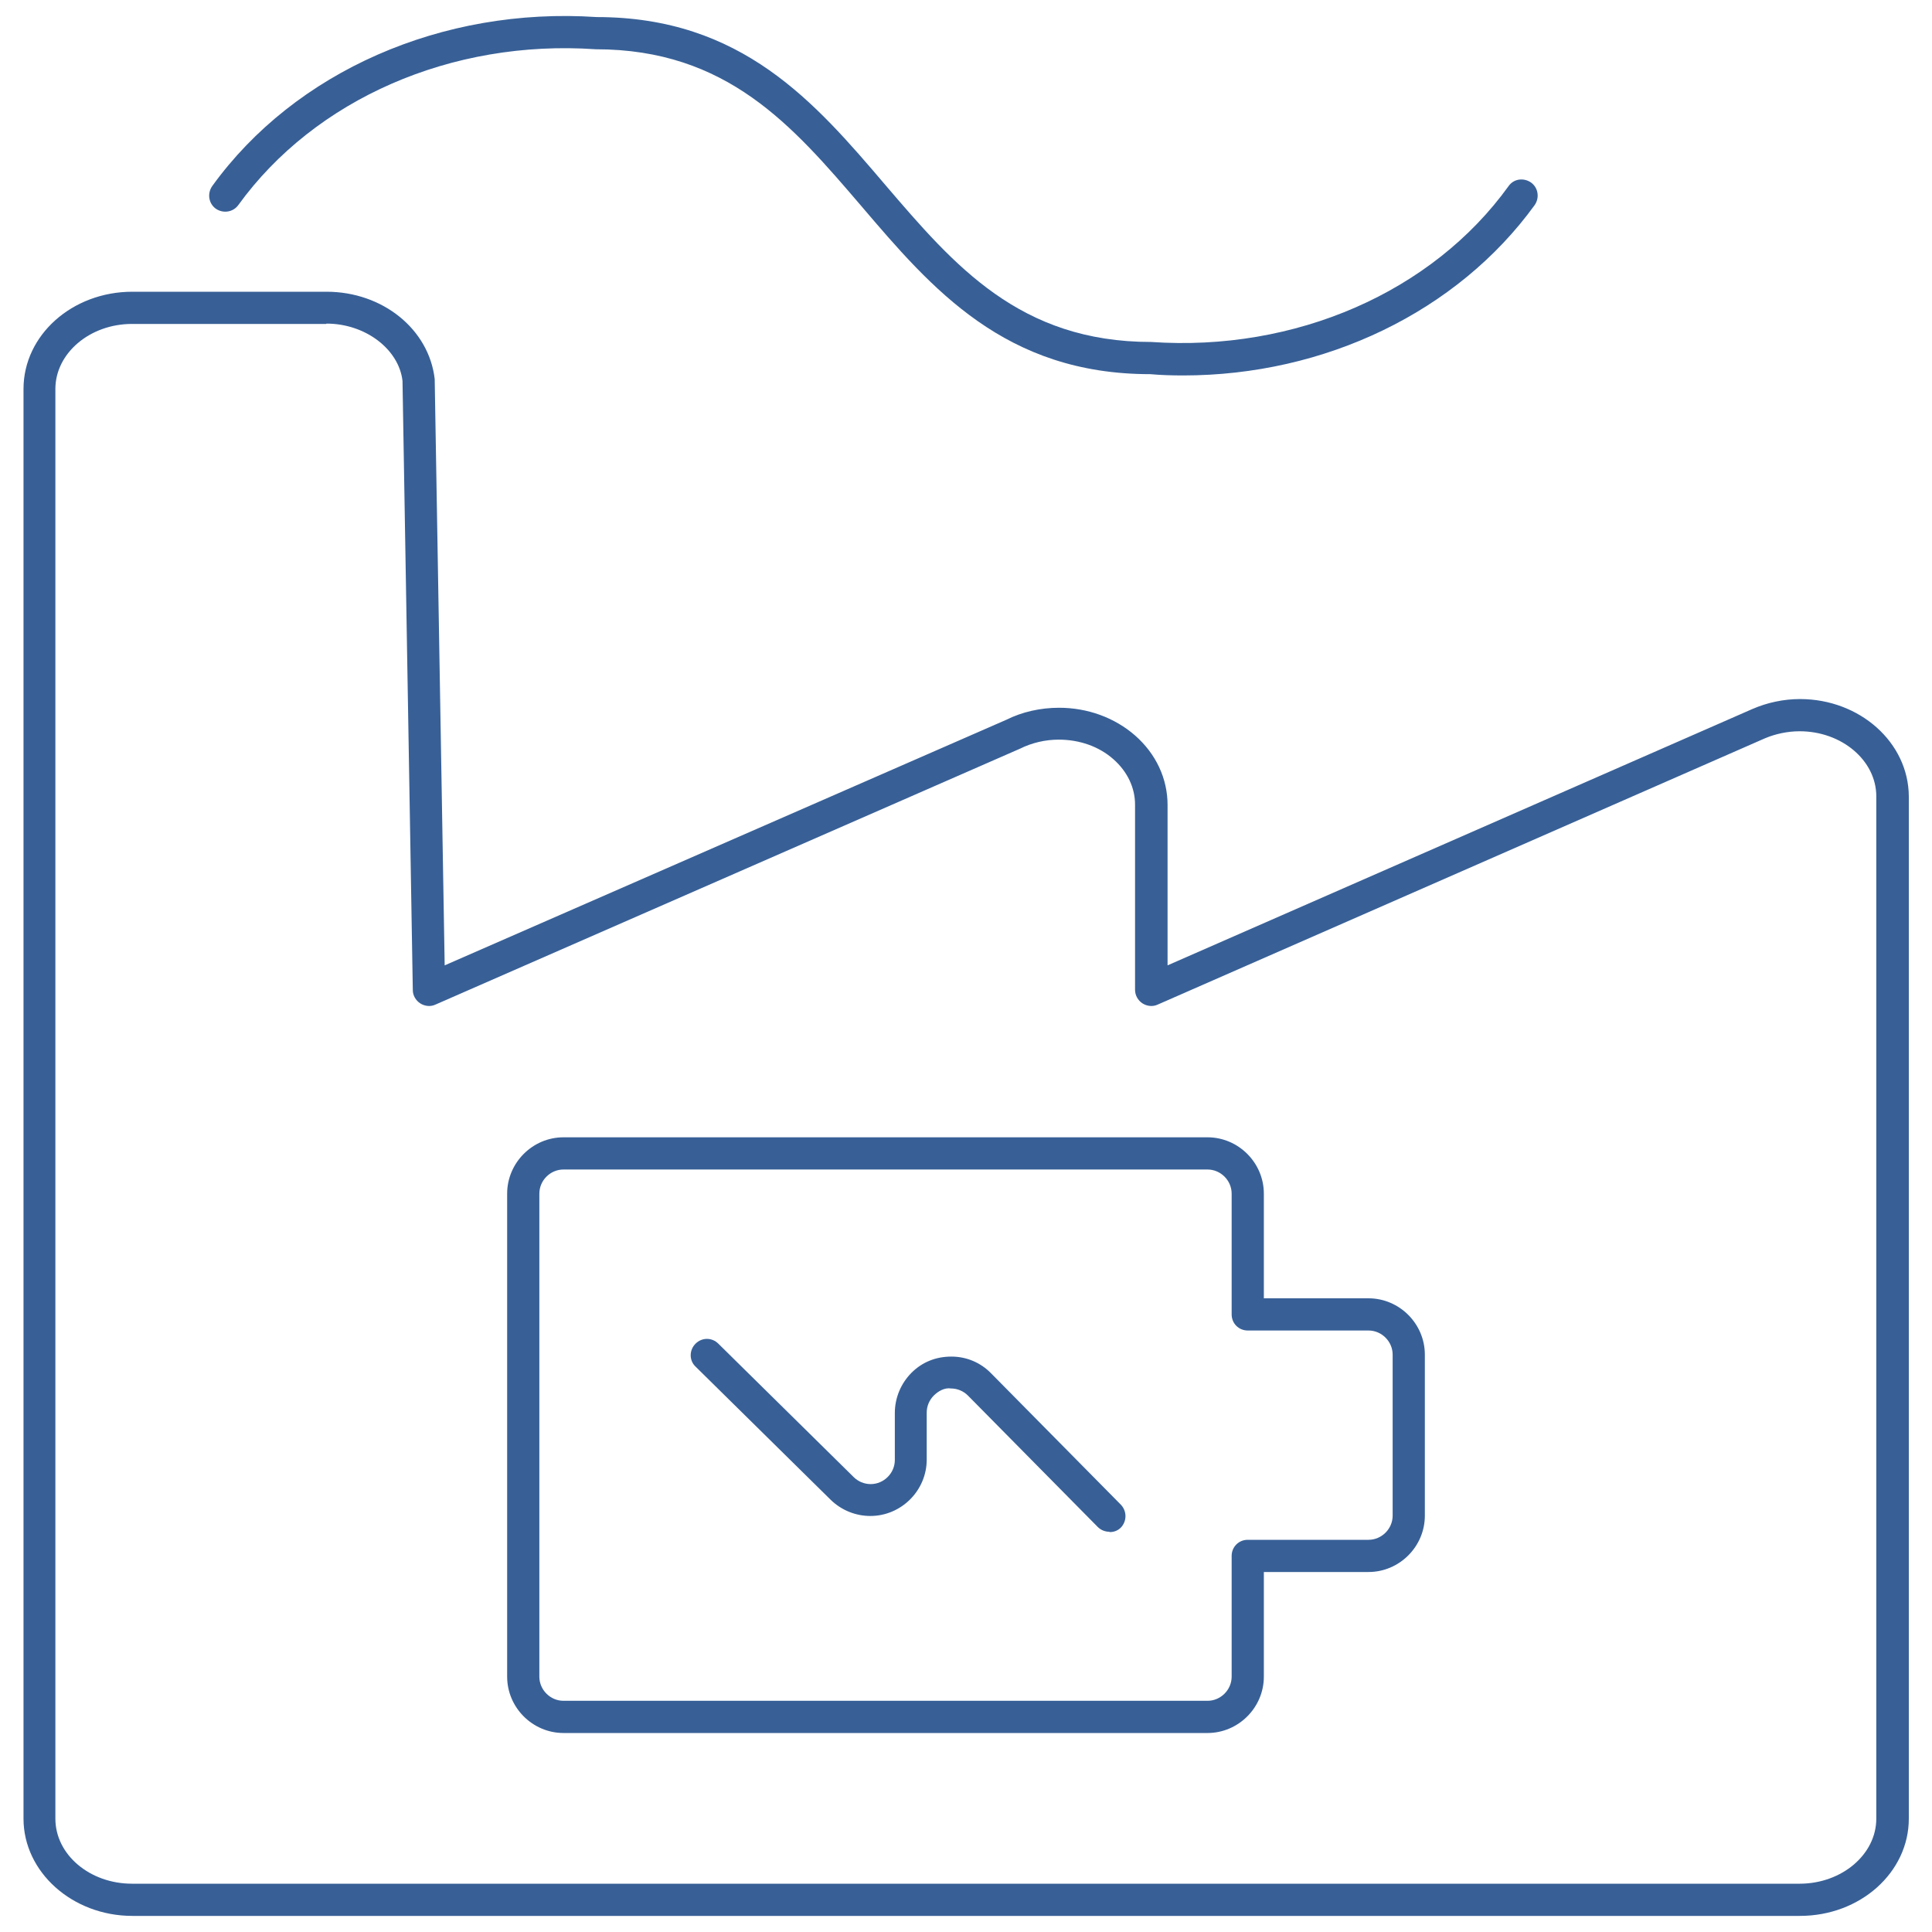 <?xml version="1.0" encoding="UTF-8"?>
<svg id="Icons" xmlns="http://www.w3.org/2000/svg" viewBox="0 0 60 60">
  <defs>
    <style>
      .cls-1 {
        fill: #386097;
        stroke-width: 0px;
      }
    </style>
  </defs>
  <path class="cls-1" d="m55.89,59.5H4.11c-1.86,0-3.38-1.36-3.38-3.02V12.08c0-1.67,1.51-3.02,3.38-3.02h6.03c1.74,0,3.18,1.16,3.36,2.71l.31,18.21,17.45-7.63c.48-.24,1.05-.37,1.63-.37h0c.89,0,1.73.31,2.36.86.65.57,1.01,1.34,1.01,2.16v4.98l18.16-7.96c.46-.2.97-.31,1.48-.31h0c1.86,0,3.37,1.35,3.38,3.02v31.75c0,1.67-1.51,3.02-3.38,3.02ZM10.13,10.06h-6.03c-1.31,0-2.38.91-2.38,2.02v44.4c0,1.12,1.07,2.02,2.38,2.02h51.79c1.31,0,2.38-.91,2.38-2.02v-31.75c0-1.11-1.07-2.02-2.38-2.02h0c-.37,0-.75.08-1.08.22l-18.86,8.27c-.15.07-.33.05-.47-.04-.14-.09-.23-.25-.23-.42v-5.75c0-.53-.24-1.03-.67-1.41-.45-.4-1.06-.61-1.7-.61h0c-.42,0-.84.1-1.2.28l-18.16,7.95c-.15.07-.33.05-.47-.04-.14-.09-.23-.25-.23-.41l-.32-18.92c-.11-.98-1.15-1.78-2.36-1.78Z"/>
  <path class="cls-1" d="m36.74,11.66c-.34,0-.68-.01-1.02-.04h0c-4.51,0-6.78-2.65-8.97-5.22-2.14-2.5-4.17-4.87-8.25-4.87-4.48-.31-8.72,1.55-11.1,4.84-.16.22-.47.27-.7.11-.22-.16-.27-.47-.11-.7C9.16,2.22,13.73.21,18.53.53h0c4.51,0,6.78,2.65,8.97,5.22,2.14,2.5,4.17,4.87,8.25,4.87,4.48.31,8.73-1.55,11.1-4.84.16-.23.47-.27.7-.11.22.16.27.47.11.7-2.4,3.31-6.51,5.29-10.92,5.29Z"/>
  <path class="cls-1" d="m37.5,53.82h-20c-.96,0-1.75-.79-1.75-1.75v-15c0-.96.79-1.75,1.75-1.75h20c.96,0,1.75.79,1.75,1.75v3.25h3.25c.96,0,1.75.79,1.75,1.75v5c0,.96-.79,1.75-1.75,1.75h-3.25v3.25c0,.96-.79,1.75-1.75,1.75Zm-20-17.5c-.41,0-.75.34-.75.75v15c0,.41.34.75.75.75h20c.41,0,.75-.34.75-.75v-3.75c0-.28.22-.5.5-.5h3.75c.41,0,.75-.34.75-.75v-5c0-.41-.34-.75-.75-.75h-3.75c-.28,0-.5-.22-.5-.5v-3.75c0-.41-.34-.75-.75-.75h-20Z"/>
  <path class="cls-1" d="m34.45,47.57c-.13,0-.26-.05-.36-.15l-4.03-4.08c-.14-.14-.33-.22-.53-.22-.19-.03-.39.08-.53.22-.14.14-.22.33-.22.53v1.46c0,.96-.79,1.75-1.75,1.75-.46,0-.9-.18-1.23-.5l-4.2-4.14c-.2-.19-.2-.51,0-.71.2-.2.51-.2.71,0l4.2,4.14c.14.14.33.22.53.22.41,0,.75-.34.75-.75v-1.46c0-.47.19-.92.52-1.25.33-.33.76-.5,1.23-.5h.01c.47,0,.91.19,1.23.52l4.03,4.08c.19.2.19.51,0,.71-.1.1-.22.14-.35.14Z"/>
</svg>